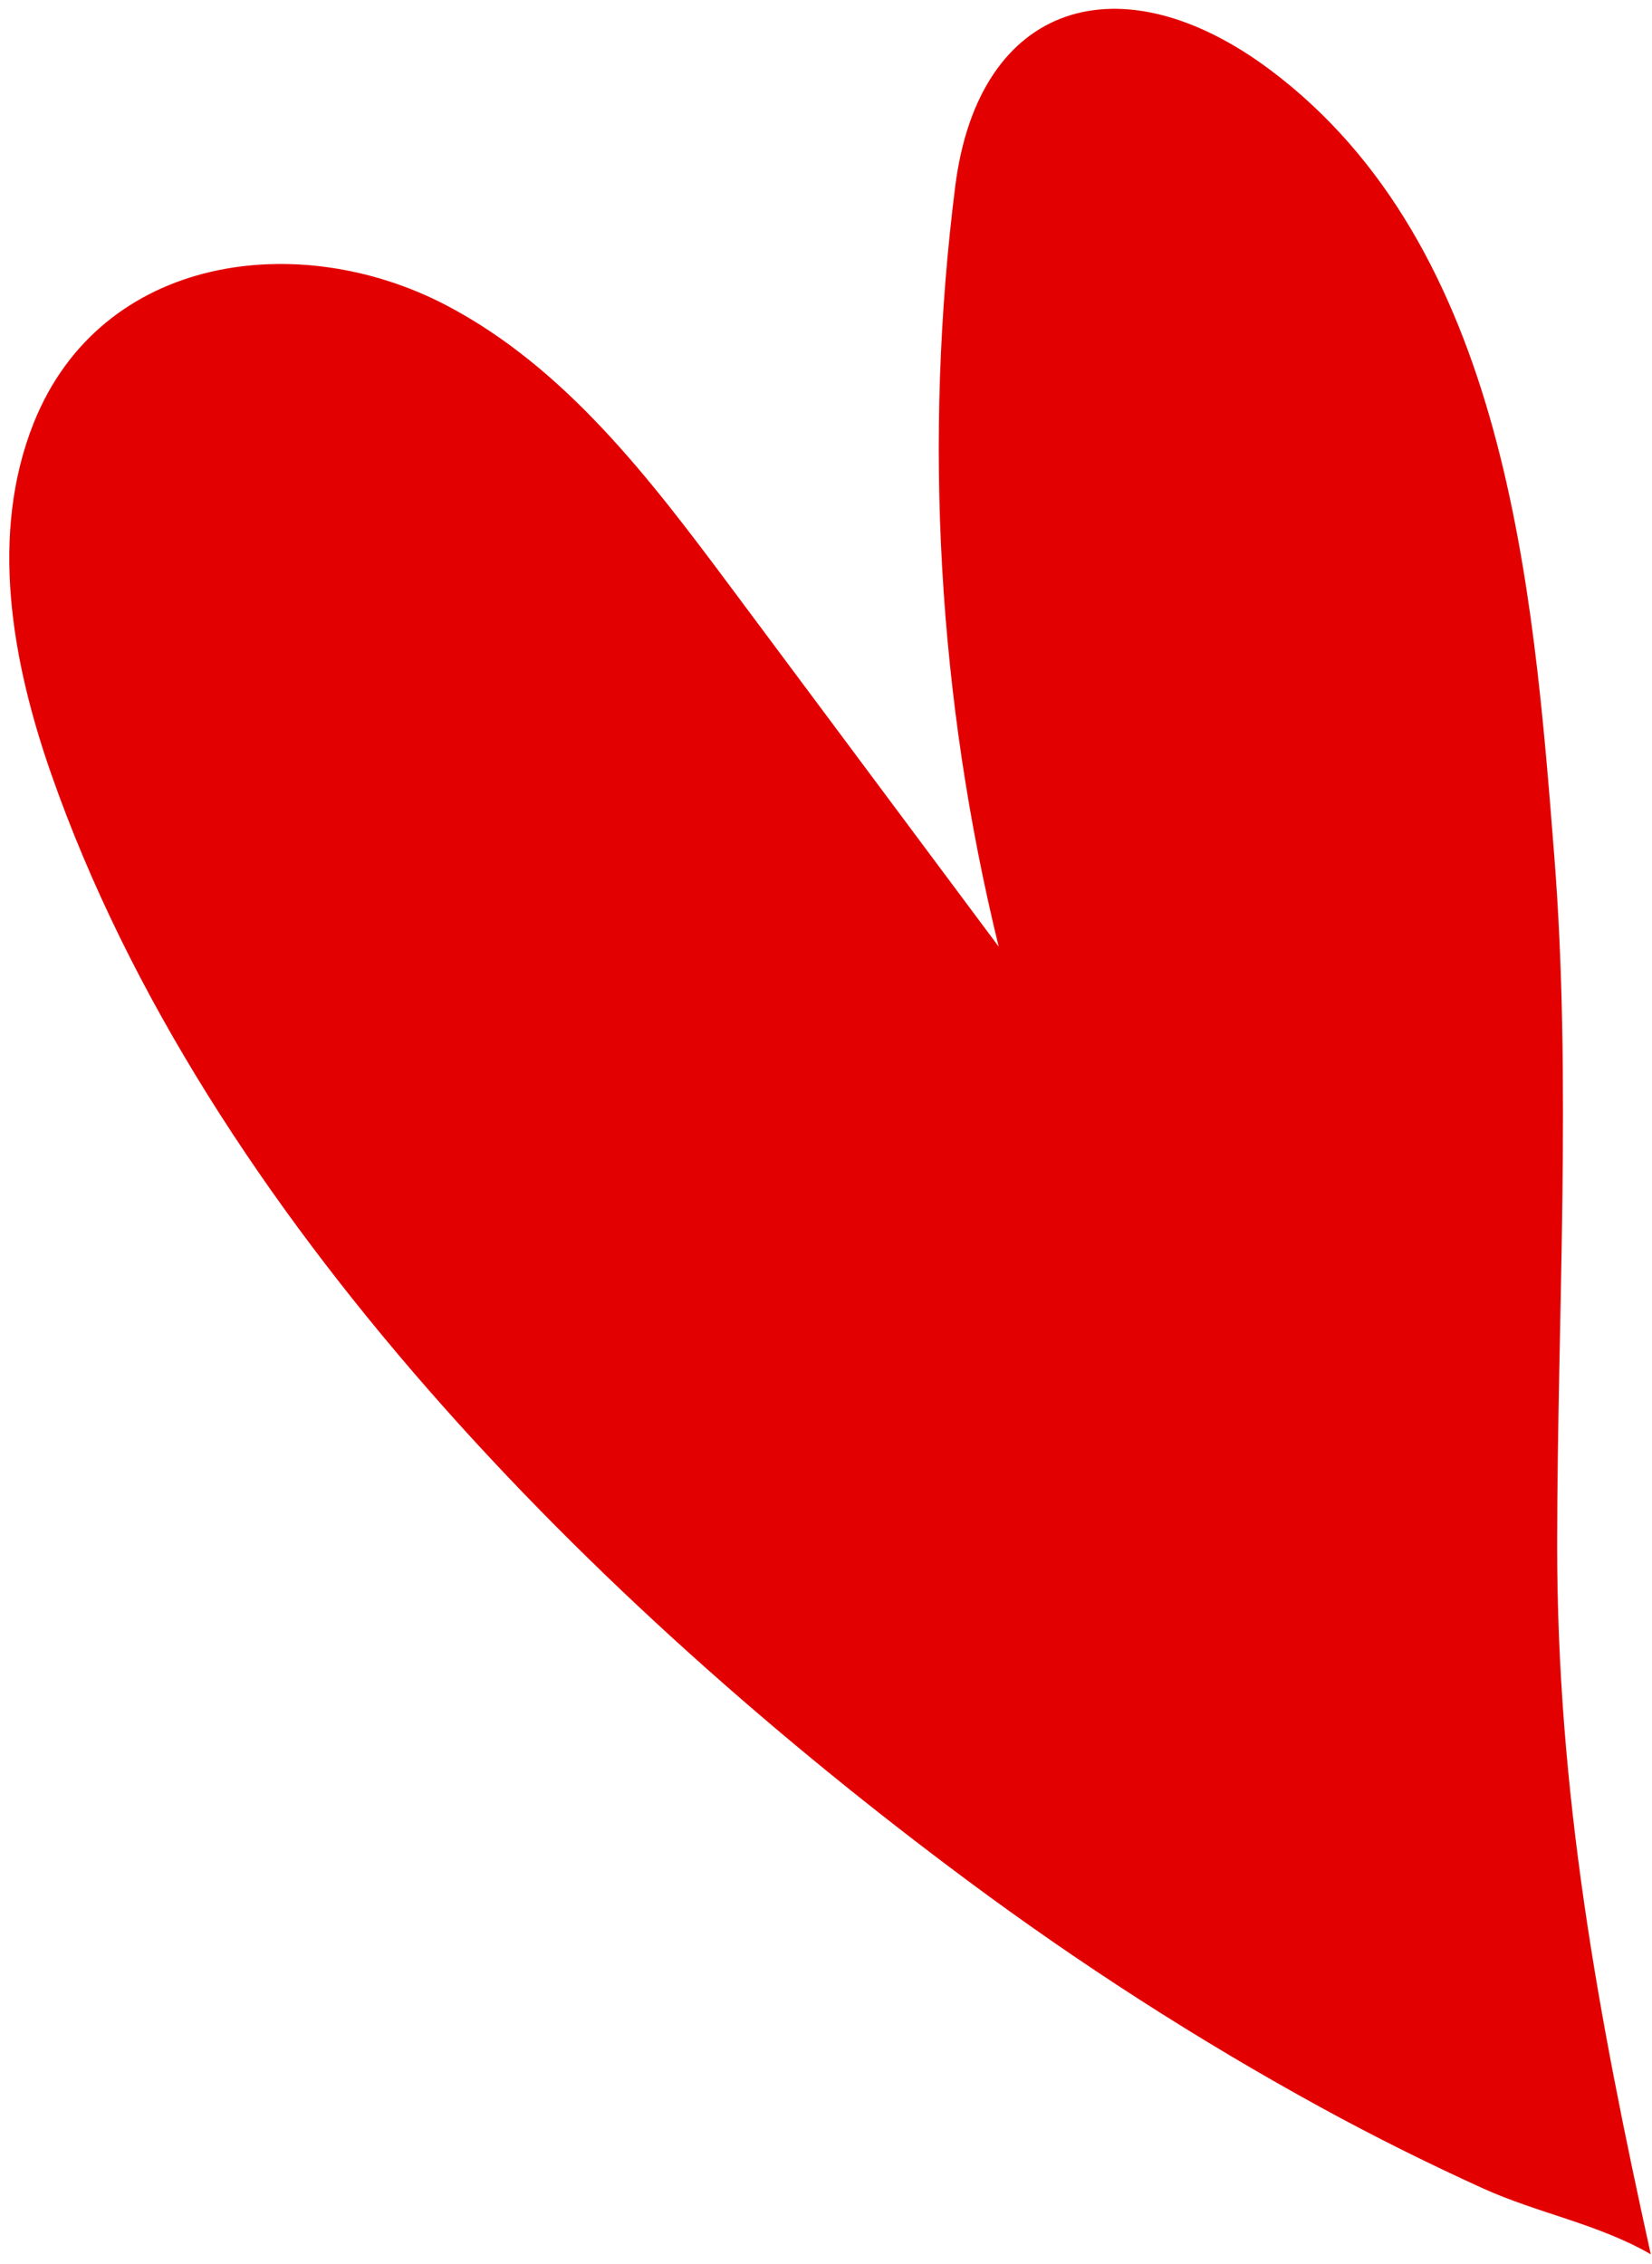 <?xml version="1.0" encoding="UTF-8"?> <svg xmlns="http://www.w3.org/2000/svg" width="162" height="222" viewBox="0 0 162 222" fill="none"> <path d="M94.795 184.343C58.619 157.441 20.218 119.295 5.039 75.941C1.152 64.844 -1.06 52.39 3.313 41.456C9.938 24.932 29.31 22.401 43.718 29.913C55.475 36.049 63.8 47.024 71.721 57.655C80.46 69.38 89.197 81.104 97.935 92.829C91.984 68.509 90.532 43.116 93.673 18.27C95.978 0.066 109.959 -4.065 124.554 6.849C147.717 24.203 150.352 57.554 152.422 84C154.142 105.95 152.718 129.025 152.7 151.403C152.677 175.799 156.712 197.6 161.88 221.051C156.688 218.058 150.804 217.035 145.404 214.581C139.985 212.117 134.729 209.498 129.504 206.637C117.435 200.024 105.837 192.554 94.795 184.343" fill="#E30000"></path> </svg> 